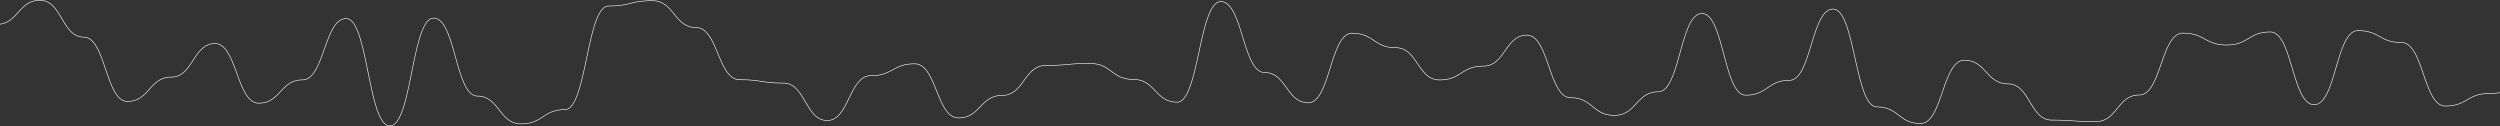 <?xml version="1.0" encoding="UTF-8"?> <svg xmlns="http://www.w3.org/2000/svg" viewBox="0 0 8192 413.34"><rect x="0" y="0" width="8192" height="413.34" fill="#333333" stroke="none"/> <defs> <style>.cls-1{fill:none;stroke:#fff;stroke-miterlimit:6.41;stroke-width:1.92px;}</style> </defs> <title>graph</title> <g id="Layer_2" data-name="Layer 2"> <g id="Layer_1-2" data-name="Layer 1"> <g id="Layer_2-2" data-name="Layer 2"> <g id="Layer_1-2-2" data-name="Layer 1-2"> <path class="cls-1" d="M.14,79.29C59.78,70.82,63.87,1,131.18,1,202.83,1,202.83,121.7,274.47,121.7S346.13,332.42,417.8,332.42s71.63-79.74,143.28-79.74,71.65-110,143.3-110S776,338.14,847.69,338.14,919.35,261.77,991,261.77s71.66-201,143.31-201S1206,412.38,1277.63,412.38s71.65-353,143.31-353,71.65,255.47,143.3,255.47,71.65,91,143.3,91,71.65-46.56,143.3-46.56S1922.5,19.71,1994.17,19.71,2065.81,2.3,2137.46,2.3s71.66,87.93,143.32,87.93,71.66,171,143.31,171,71.66,11.09,143.31,11.09,71.65,122.48,143.3,122.48S2782.36,248,2854,248s71.66-38.88,143.31-38.88S3069,386.4,3140.62,386.4s71.66-73.74,143.31-73.74,71.66-98.2,143.32-98.2,71.66-6.6,143.31-6.6,71.65,52.4,143.31,52.4,71.65,74.54,143.31,74.54S3928.83,5.27,4000.48,5.27s71.65,232.33,143.3,232.33,71.66,99.18,143.31,99.18,71.64-227.84,143.32-227.84,71.66,47.42,143.32,47.42S4645.38,261.87,4717,261.87s71.66-45.14,143.3-45.14S4932,115.2,5003.65,115.2,5075.3,320.32,5147,320.32,5218.61,378,5290.26,378s71.66-77.19,143.32-77.19,71.66-256.59,143.31-256.59,71.66,267.66,143.33,267.66,71.65-48.63,143.3-48.63,71.64-233.47,143.27-233.47,71.65,320.58,143.29,320.58,71.65,54.33,143.3,54.33S6365,197.43,6436.69,197.43s71.66,77.39,143.31,77.39,71.66,118.75,143.31,118.75,71.64,5.08,143.28,5.08,71.64-87.29,143.27-87.29,71.64-202.82,143.27-202.82,71.64,38.9,143.28,38.9,71.63-42.71,143.26-42.71S7511.3,343.11,7583,343.11s71.63-242.77,143.27-242.77,71.64,39.09,143.28,39.09,71.66,208,143.31,208,71.66-41,143.31-41a200.9,200.9,0,0,0,35.71-2.86"></path> </g> </g> </g> </g> </svg> 